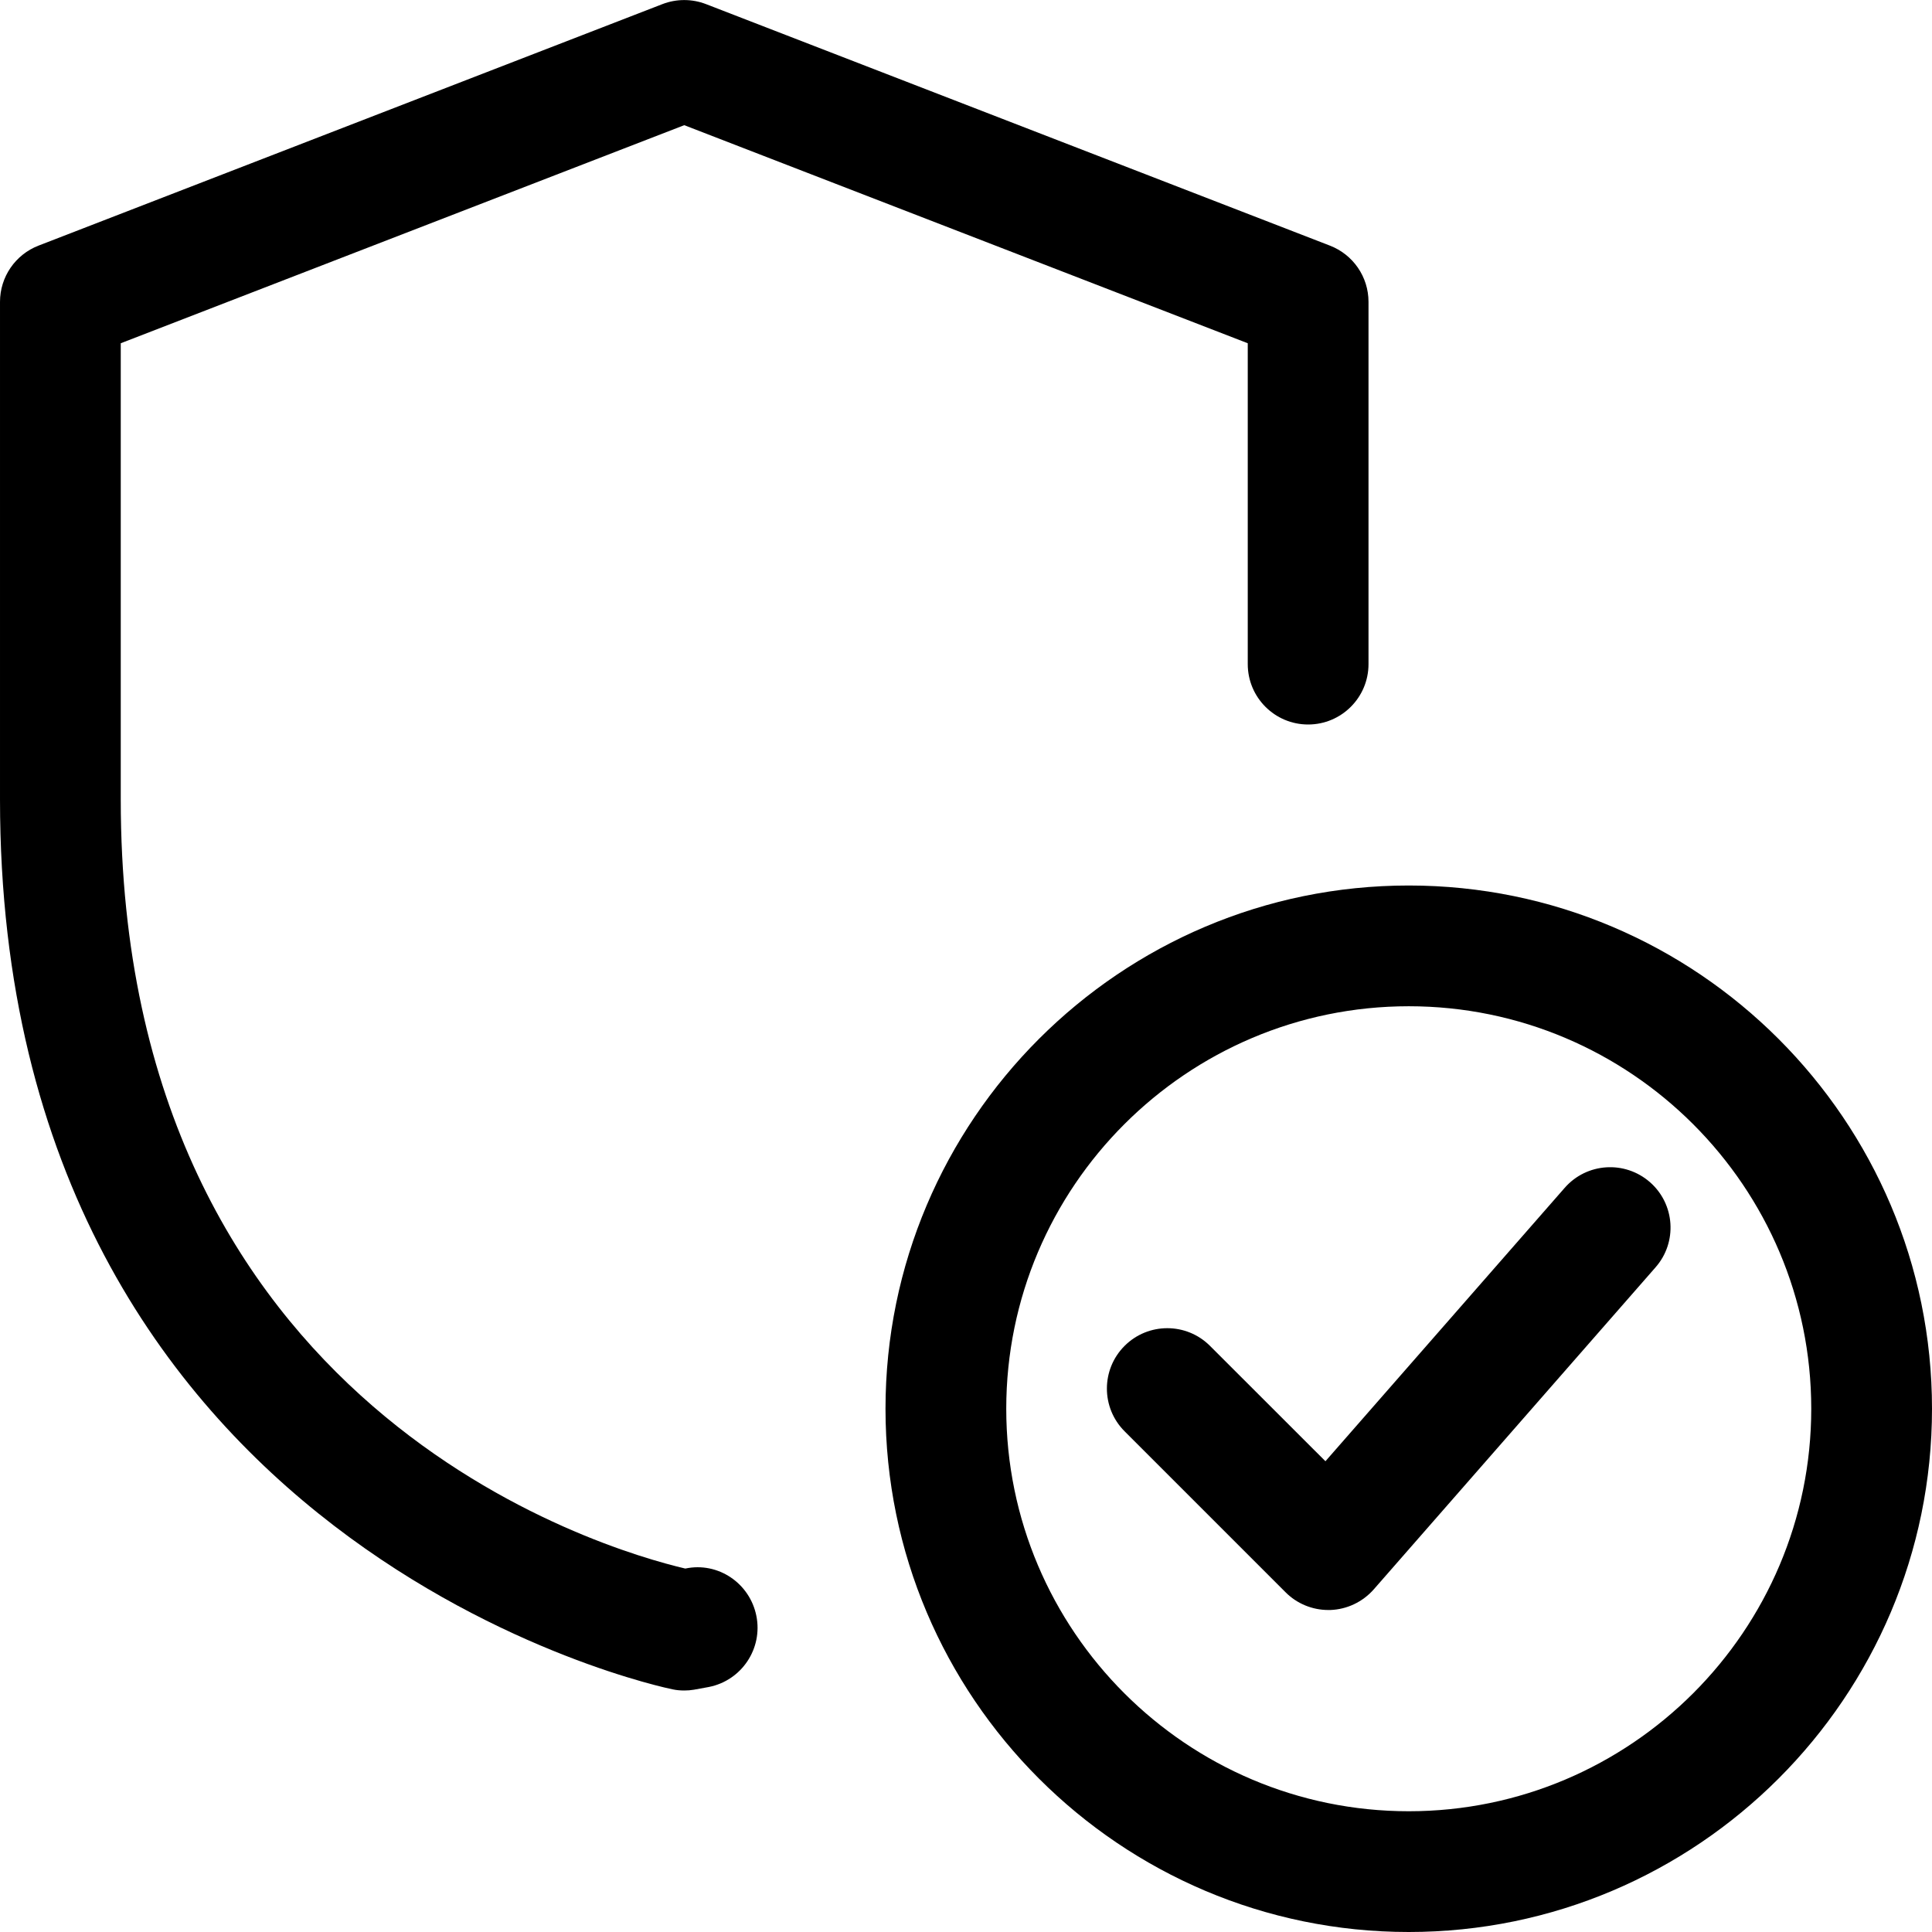 <svg xmlns="http://www.w3.org/2000/svg" id="_x31__x2C_5" height="512" viewBox="0 0 24 24" width="512"><path d="m17.5 24c-3.584 0-6.5-2.916-6.5-6.5s2.916-6.5 6.5-6.5 6.5 2.916 6.5 6.5-2.916 6.5-6.5 6.5zm0-11.5c-2.757 0-5 2.243-5 5s2.243 5 5 5 5-2.243 5-5-2.243-5-5-5z"></path><path d="m16.5 20c-.198 0-.39-.079-.53-.22l-2-2c-.293-.293-.293-.768 0-1.061s.768-.293 1.061 0l1.434 1.433 2.972-3.396c.274-.313.747-.343 1.059-.071.312.273.343.747.07 1.058l-3.5 4c-.138.157-.334.25-.541.257-.008 0-.017 0-.025 0z"></path><path d="m8.5 21c-.048 0-.096-.004-.143-.014-.084-.016-8.357-1.725-8.357-11.056v-6.18c0-.31.19-.587.479-.699l7.75-3c.174-.067.367-.067.541 0l7.75 3c.29.112.48.389.48.699v4.5c0 .414-.336.75-.75.75s-.75-.336-.75-.75v-3.986l-7-2.709-7 2.709v5.666c0 7.594 6.01 9.32 7.012 9.555h.002c.406-.086.801.182.882.589.081.406-.183.801-.589.882l-.186.034c-.04.007-.08.01-.121.01z"></path></svg>